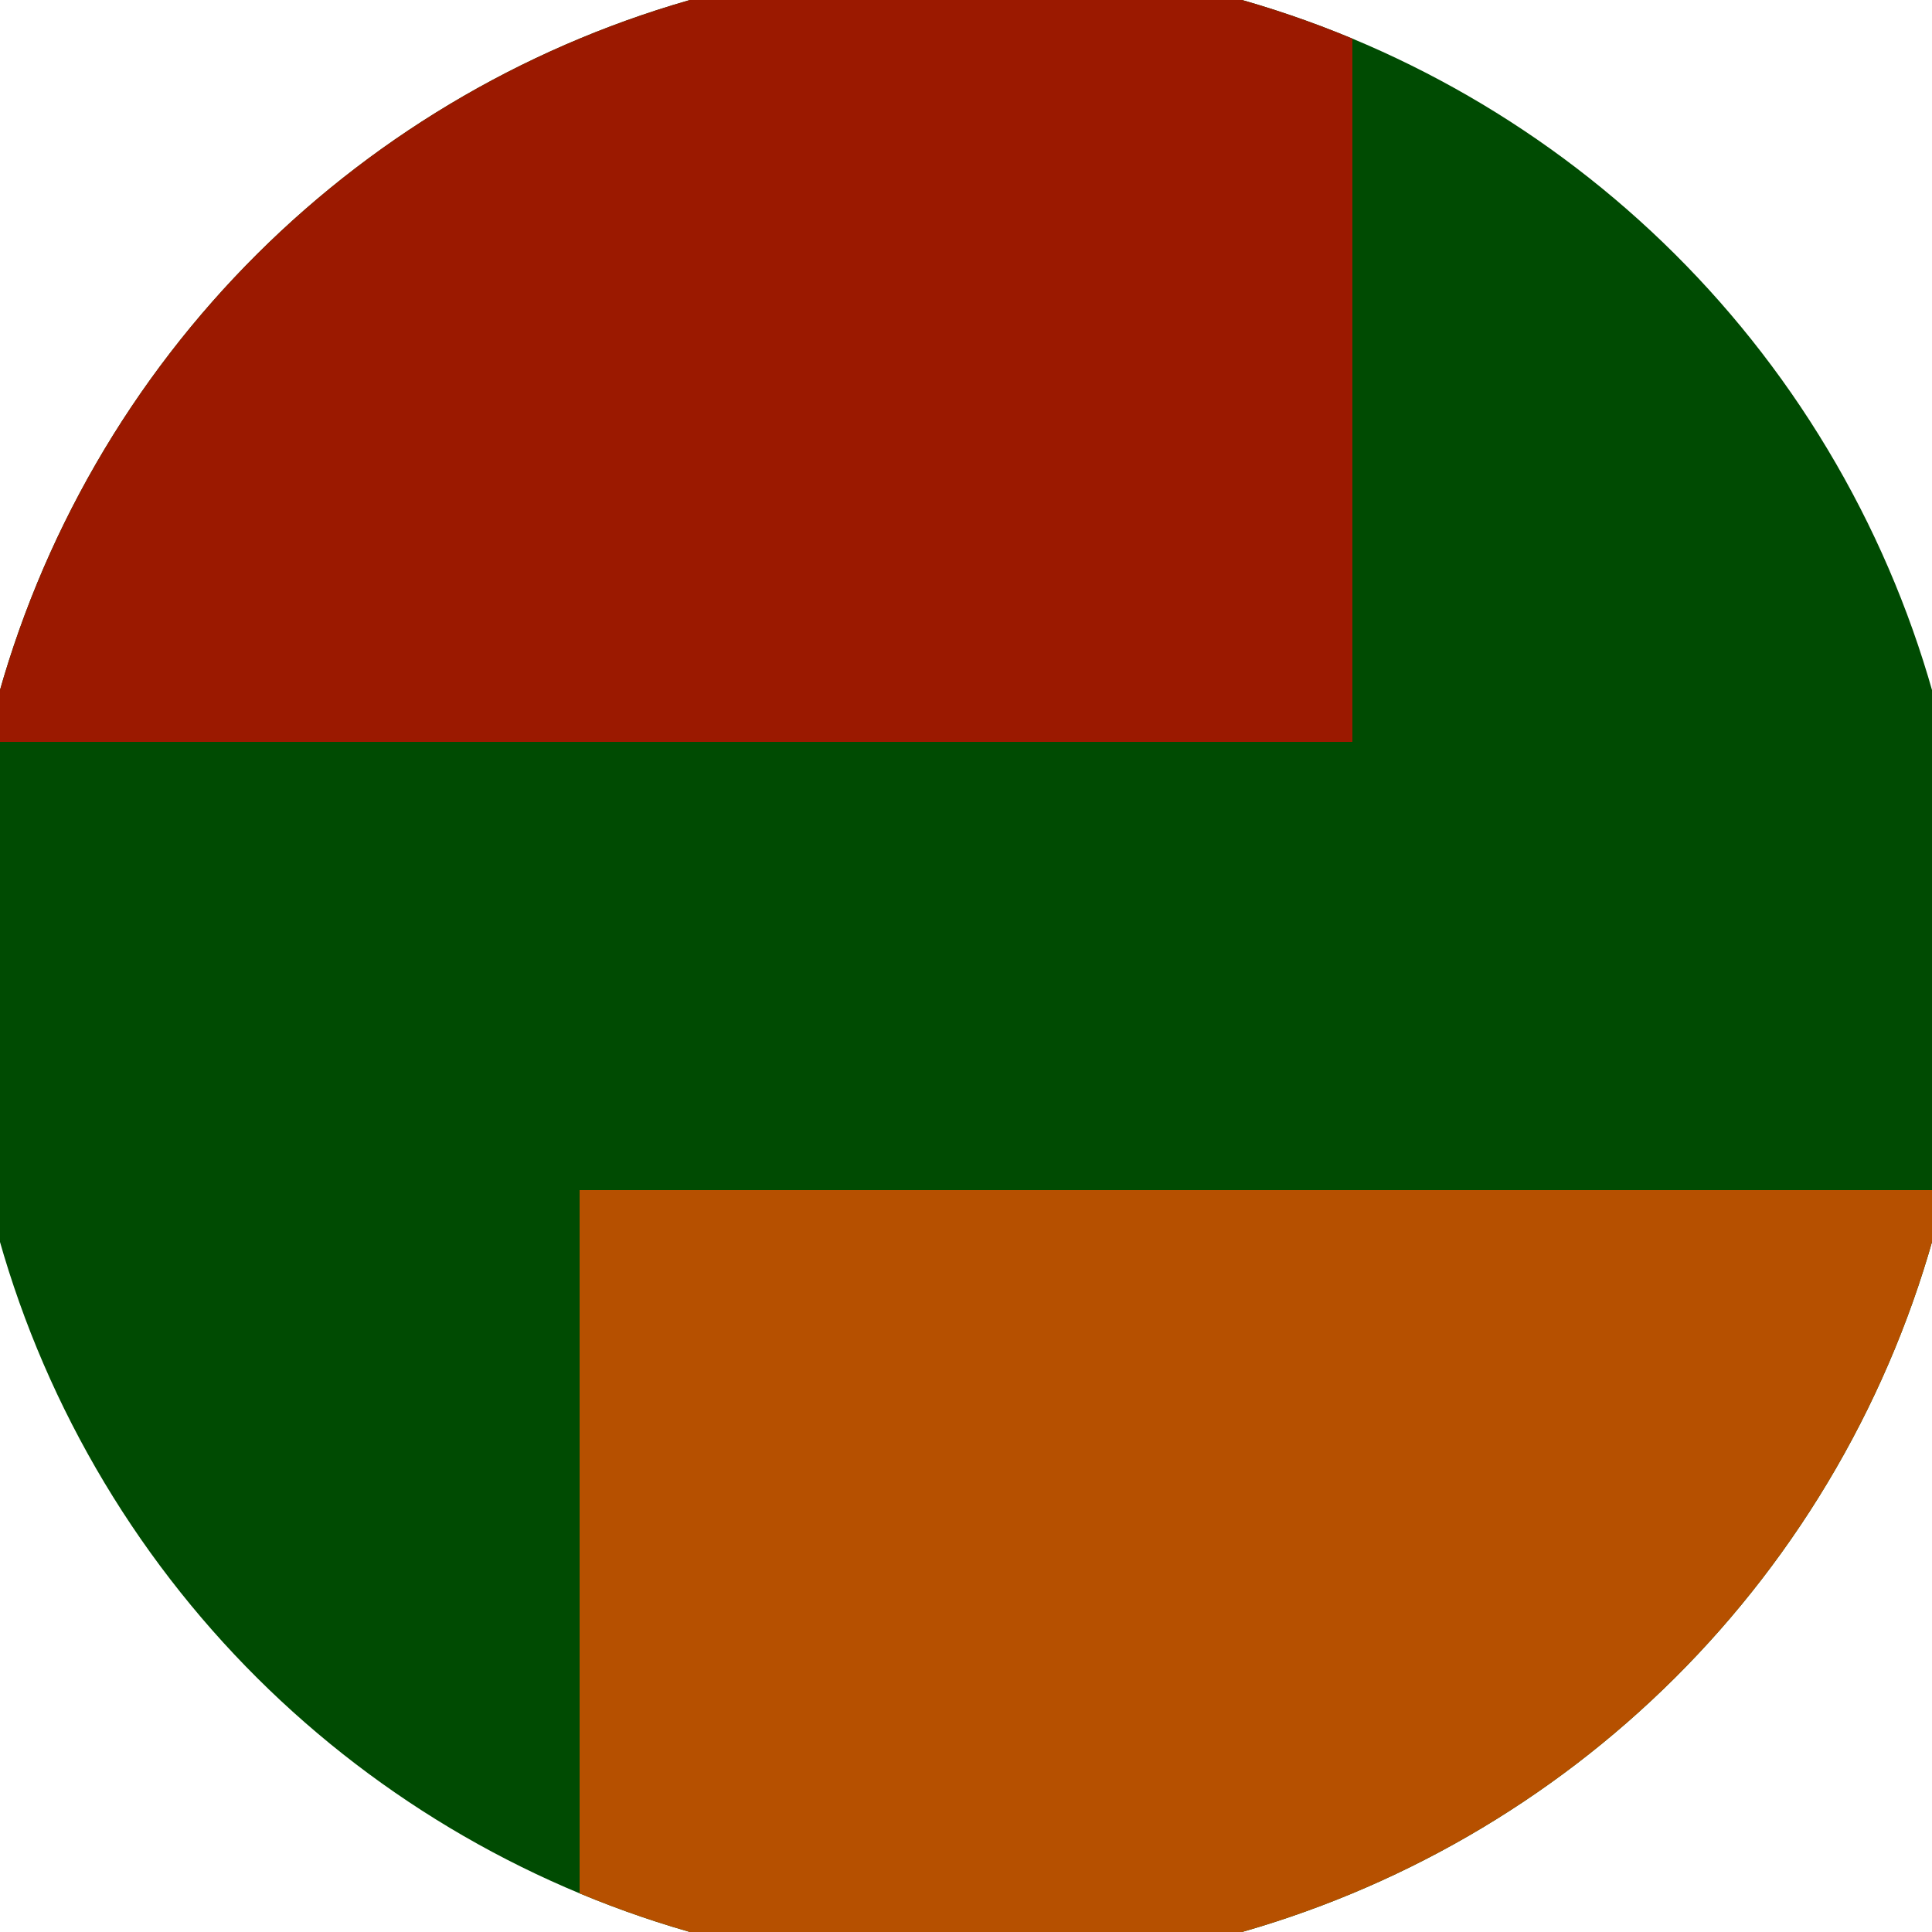 <svg xmlns="http://www.w3.org/2000/svg" width="128" height="128" viewBox="0 0 100 100" shape-rendering="geometricPrecision">
                            <defs>
                                <clipPath id="clip">
                                    <circle cx="50" cy="50" r="52" />
                                    <!--<rect x="0" y="0" width="100" height="100"/>-->
                                </clipPath>
                            </defs>
                            <g transform="rotate(90 50 50)">
                            <rect x="0" y="0" width="100" height="100" fill="#004b02" clip-path="url(#clip)"/><path d="M 0 30 H 38.4 V 100 H 0 Z" fill="#9b1900" clip-path="url(#clip)"/><path d="M 61.6 0 V 70 H 100 V 0 Z" fill="#b65000" clip-path="url(#clip)"/></g></svg>